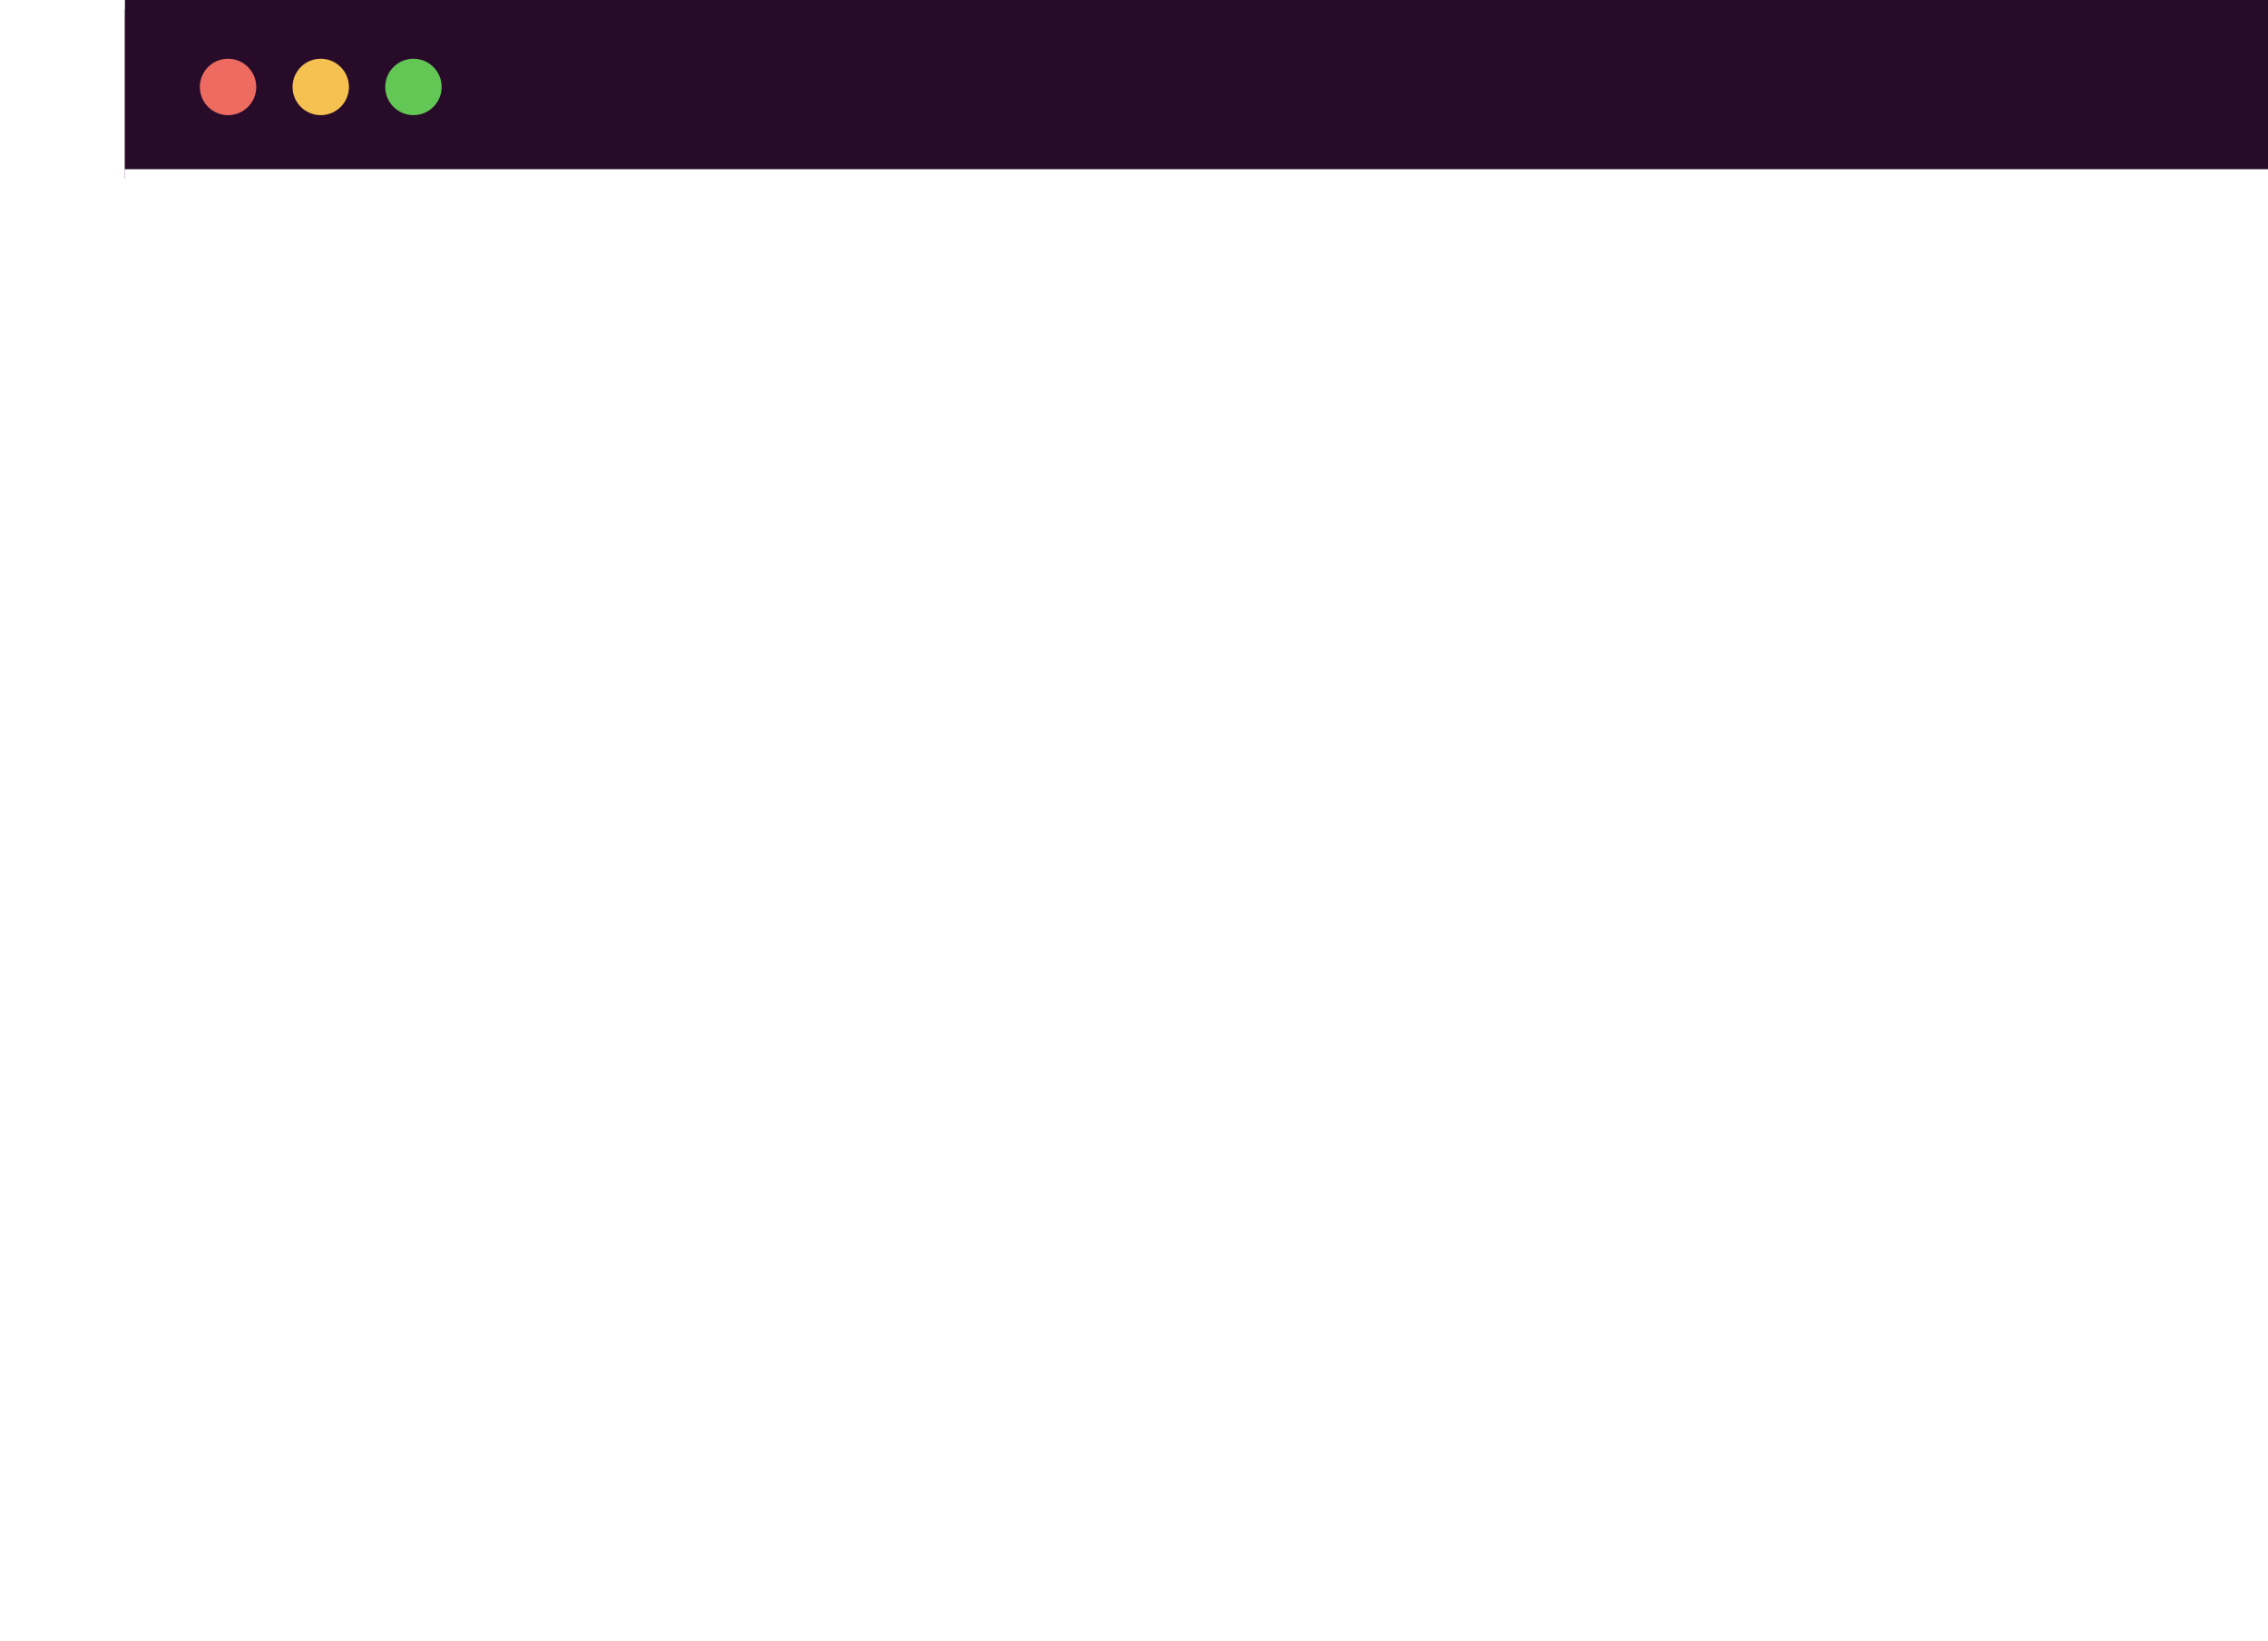 <svg width="738" height="534" viewBox="0 0 738 534" fill="none" xmlns="http://www.w3.org/2000/svg">
<g clip-path="url(#clip0_369_2765)">
<g filter="url(#filter0_d_369_2765)">
<rect x="40.655" width="697.704" height="55.066" fill="#270B29"/>
</g>
<g filter="url(#filter1_d_369_2765)">
<path d="M40.655 55.066H738.359V410.655C738.359 426.43 725.571 439.219 709.796 439.219H69.219C53.443 439.219 40.655 426.43 40.655 410.655V55.066Z" fill="white"/>
</g>
<rect x="40.655" width="697.704" height="55.066" fill="#270B29"/>
<path d="M40.655 55.066H738.359V505.055C738.359 520.83 725.571 533.618 709.796 533.618H69.219C53.443 533.618 40.655 520.83 40.655 505.055V55.066Z" fill="white"/>
<g filter="url(#filter2_i_369_2765)">
<ellipse cx="73.442" cy="27.533" rx="9.18" ry="9.178" fill="#ED6B60"/>
</g>
<g filter="url(#filter3_i_369_2765)">
<ellipse cx="103.605" cy="27.533" rx="9.18" ry="9.178" fill="#F5C150"/>
</g>
<g filter="url(#filter4_i_369_2765)">
<ellipse cx="133.771" cy="27.533" rx="9.18" ry="9.178" fill="#63C755"/>
</g>
</g>
<defs>
<filter id="filter0_d_369_2765" x="-15.785" y="-53.39" width="810.585" height="167.947" filterUnits="userSpaceOnUse" color-interpolation-filters="sRGB">
<feFlood flood-opacity="0" result="BackgroundImageFix"/>
<feColorMatrix in="SourceAlpha" type="matrix" values="0 0 0 0 0 0 0 0 0 0 0 0 0 0 0 0 0 0 127 0" result="hardAlpha"/>
<feOffset dy="3.051"/>
<feGaussianBlur stdDeviation="28.22"/>
<feColorMatrix type="matrix" values="0 0 0 0 0 0 0 0 0 0 0 0 0 0 0 0 0 0 0.25 0"/>
<feBlend mode="normal" in2="BackgroundImageFix" result="effect1_dropShadow_369_2765"/>
<feBlend mode="normal" in="SourceGraphic" in2="effect1_dropShadow_369_2765" result="shape"/>
</filter>
<filter id="filter1_d_369_2765" x="-15.785" y="1.676" width="810.585" height="497.034" filterUnits="userSpaceOnUse" color-interpolation-filters="sRGB">
<feFlood flood-opacity="0" result="BackgroundImageFix"/>
<feColorMatrix in="SourceAlpha" type="matrix" values="0 0 0 0 0 0 0 0 0 0 0 0 0 0 0 0 0 0 127 0" result="hardAlpha"/>
<feOffset dy="3.051"/>
<feGaussianBlur stdDeviation="28.22"/>
<feColorMatrix type="matrix" values="0 0 0 0 0 0 0 0 0 0 0 0 0 0 0 0 0 0 0.25 0"/>
<feBlend mode="normal" in2="BackgroundImageFix" result="effect1_dropShadow_369_2765"/>
<feBlend mode="normal" in="SourceGraphic" in2="effect1_dropShadow_369_2765" result="shape"/>
</filter>
<filter id="filter2_i_369_2765" x="64.262" y="18.355" width="19.123" height="19.118" filterUnits="userSpaceOnUse" color-interpolation-filters="sRGB">
<feFlood flood-opacity="0" result="BackgroundImageFix"/>
<feBlend mode="normal" in="SourceGraphic" in2="BackgroundImageFix" result="shape"/>
<feColorMatrix in="SourceAlpha" type="matrix" values="0 0 0 0 0 0 0 0 0 0 0 0 0 0 0 0 0 0 127 0" result="hardAlpha"/>
<feOffset dx="0.763" dy="0.763"/>
<feGaussianBlur stdDeviation="1.525"/>
<feComposite in2="hardAlpha" operator="arithmetic" k2="-1" k3="1"/>
<feColorMatrix type="matrix" values="0 0 0 0 1 0 0 0 0 1 0 0 0 0 1 0 0 0 0.55 0"/>
<feBlend mode="normal" in2="shape" result="effect1_innerShadow_369_2765"/>
</filter>
<filter id="filter3_i_369_2765" x="94.425" y="18.355" width="19.123" height="19.118" filterUnits="userSpaceOnUse" color-interpolation-filters="sRGB">
<feFlood flood-opacity="0" result="BackgroundImageFix"/>
<feBlend mode="normal" in="SourceGraphic" in2="BackgroundImageFix" result="shape"/>
<feColorMatrix in="SourceAlpha" type="matrix" values="0 0 0 0 0 0 0 0 0 0 0 0 0 0 0 0 0 0 127 0" result="hardAlpha"/>
<feOffset dx="0.763" dy="0.763"/>
<feGaussianBlur stdDeviation="1.525"/>
<feComposite in2="hardAlpha" operator="arithmetic" k2="-1" k3="1"/>
<feColorMatrix type="matrix" values="0 0 0 0 1 0 0 0 0 1 0 0 0 0 1 0 0 0 0.55 0"/>
<feBlend mode="normal" in2="shape" result="effect1_innerShadow_369_2765"/>
</filter>
<filter id="filter4_i_369_2765" x="124.591" y="18.355" width="19.123" height="19.118" filterUnits="userSpaceOnUse" color-interpolation-filters="sRGB">
<feFlood flood-opacity="0" result="BackgroundImageFix"/>
<feBlend mode="normal" in="SourceGraphic" in2="BackgroundImageFix" result="shape"/>
<feColorMatrix in="SourceAlpha" type="matrix" values="0 0 0 0 0 0 0 0 0 0 0 0 0 0 0 0 0 0 127 0" result="hardAlpha"/>
<feOffset dx="0.763" dy="0.763"/>
<feGaussianBlur stdDeviation="1.525"/>
<feComposite in2="hardAlpha" operator="arithmetic" k2="-1" k3="1"/>
<feColorMatrix type="matrix" values="0 0 0 0 1 0 0 0 0 1 0 0 0 0 1 0 0 0 0.55 0"/>
<feBlend mode="normal" in2="shape" result="effect1_innerShadow_369_2765"/>
</filter>
<clipPath id="clip0_369_2765">
<rect width="738" height="534" fill="white"/>
</clipPath>
</defs>
</svg>
